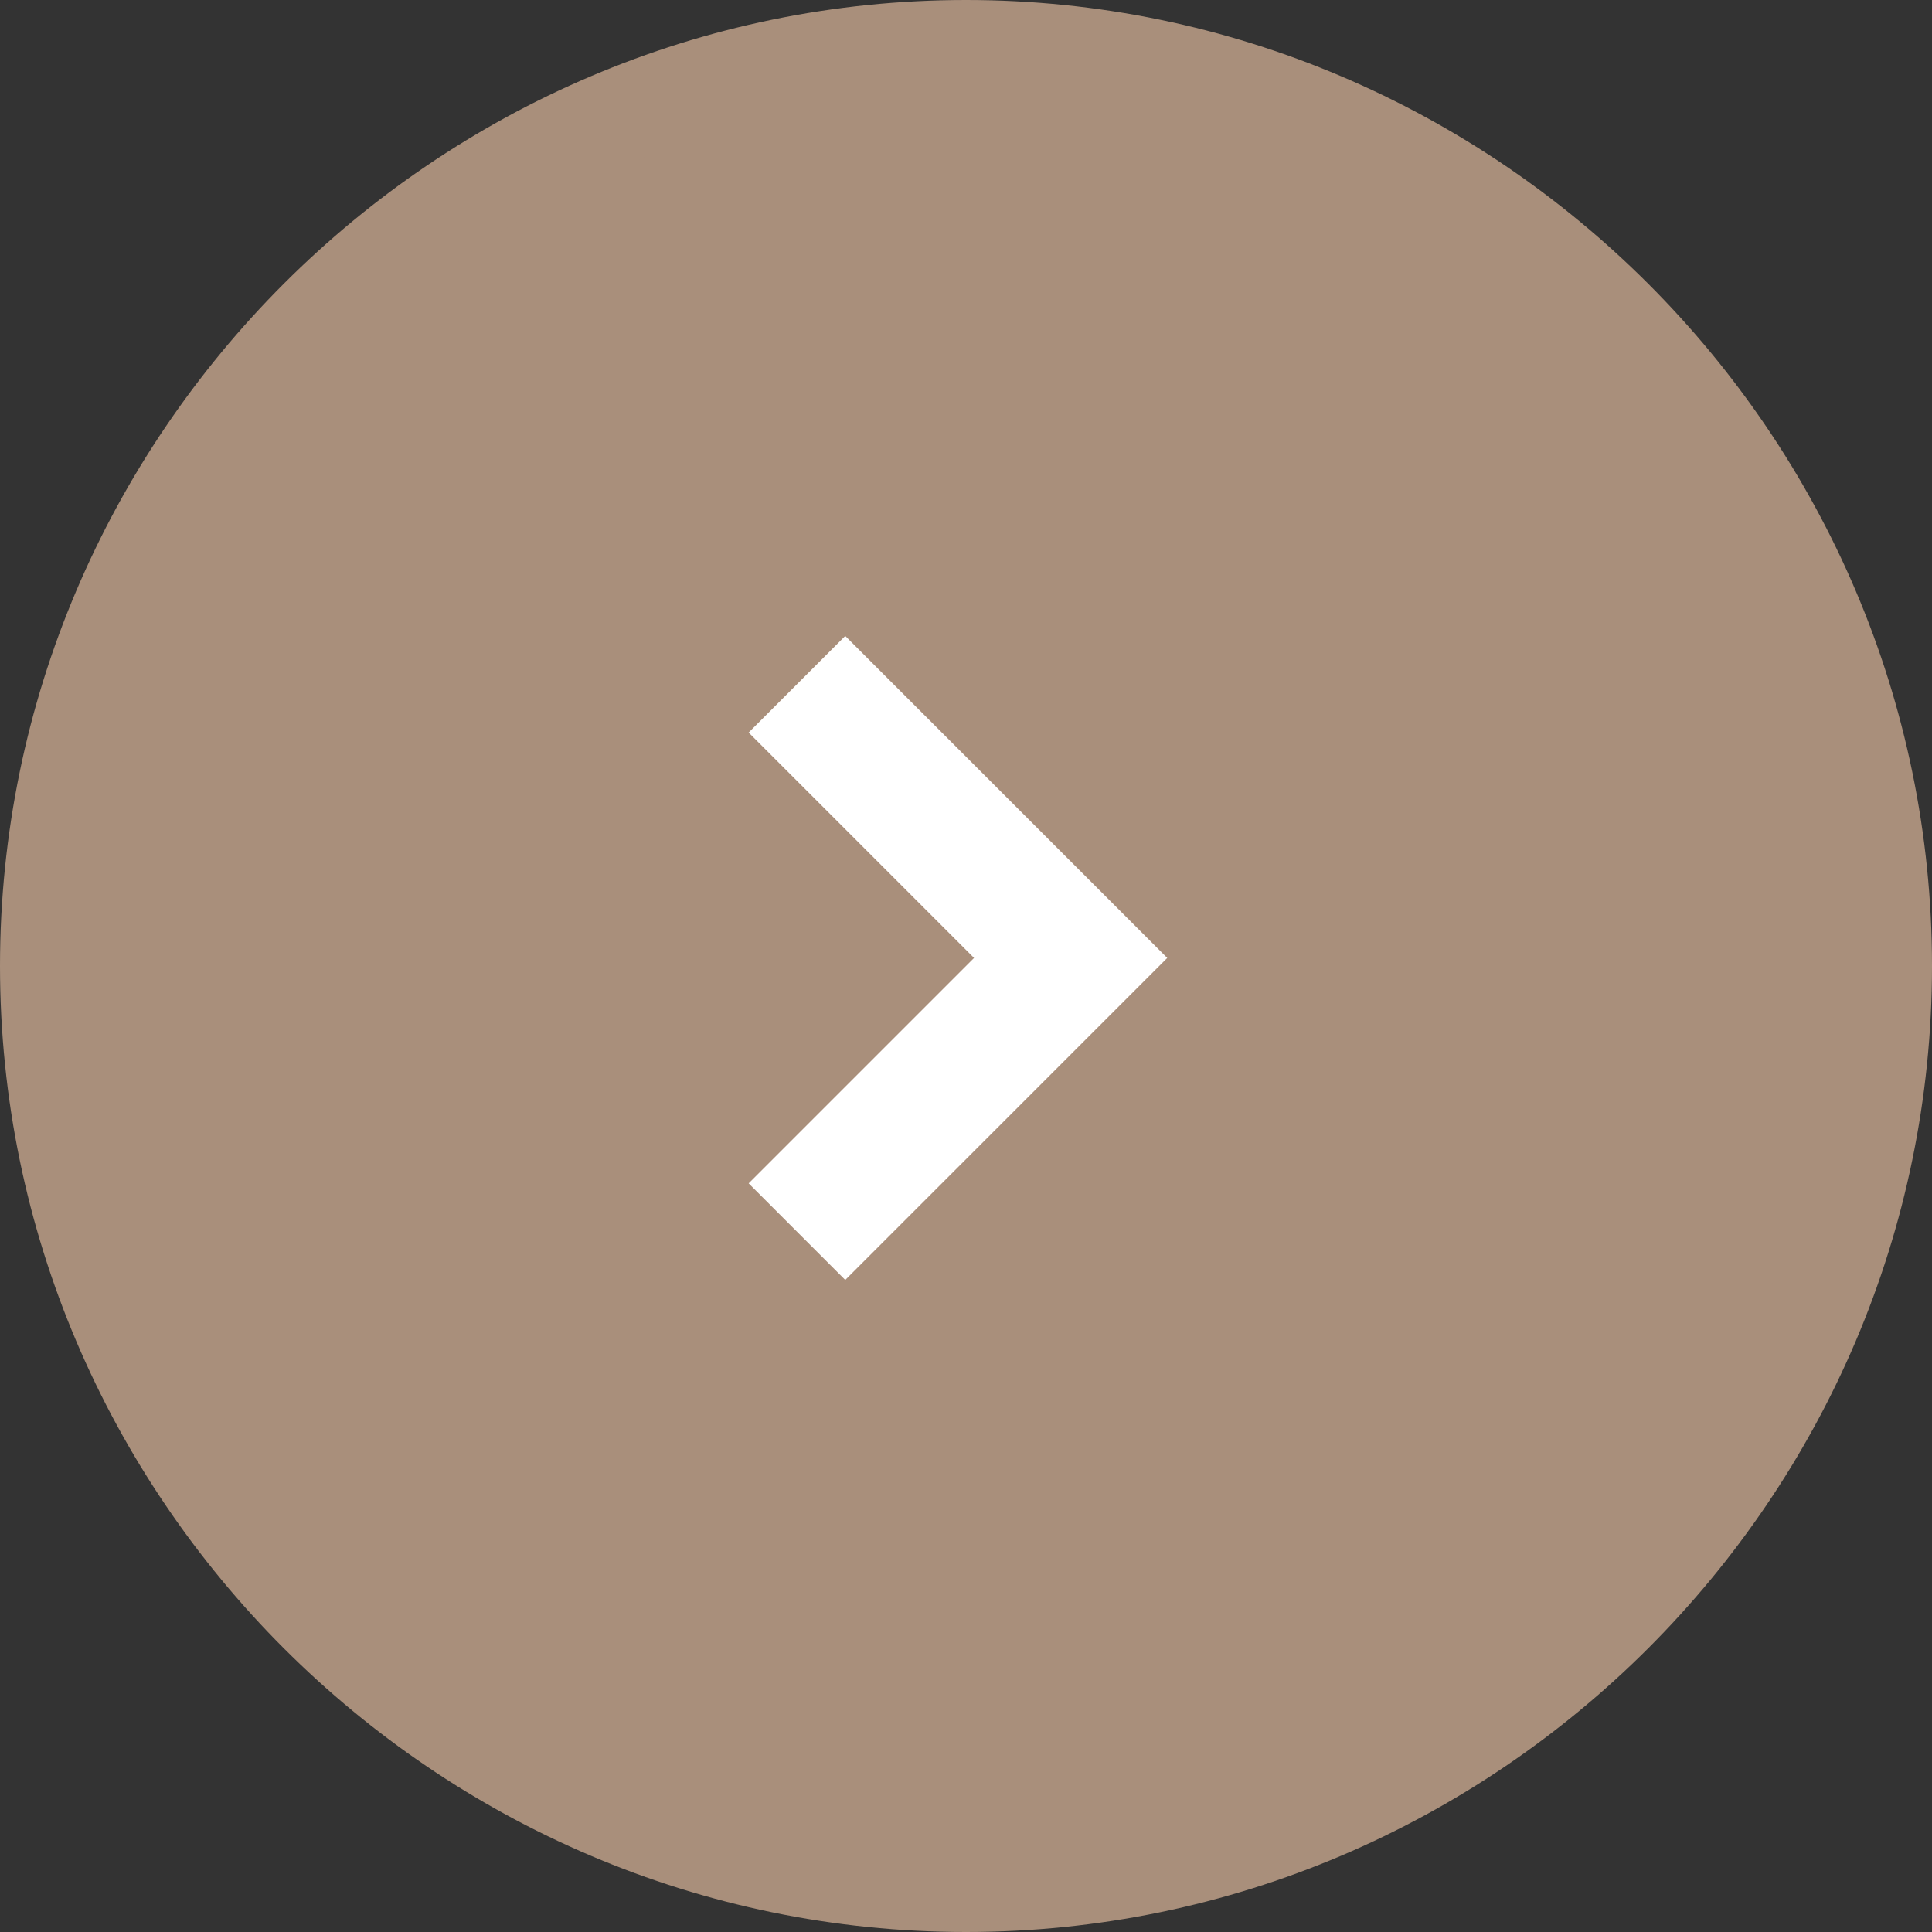 <?xml version="1.0" encoding="UTF-8"?>
<svg id="_グループ_5522" data-name="グループ_5522" xmlns="http://www.w3.org/2000/svg" version="1.1" viewBox="0 0 24 24">
  <rect x="0" y="0" width="24" height="24" fill="#333333" stroke="none"/>
  <!-- Generator: Adobe Illustrator 29.4.0, SVG Export Plug-In . SVG Version: 2.1.0 Build 152)  -->
  <defs>
    <style>
      .st0 {
        fill: #a98f7b;
      }

      .st1 {
        fill: #fff;
      }
    </style>
  </defs>
  <g id="_パス_15095" data-name="パス_15095">
    <path class="st0" d="M12,23.4c-3,0-5.9-1.2-8.1-3.3C1.8,17.9.6,15,.6,12S1.8,6.1,3.9,3.9C6.1,1.8,9,.6,12,.6s5.9,1.2,8.1,3.3c2.2,2.2,3.3,5,3.3,8.1s-1.2,5.9-3.3,8.1c-2.2,2.2-5,3.3-8.1,3.3Z"/>
    <path class="st0" d="M12,1.2c-2.9,0-5.6,1.1-7.6,3.2-2,2-3.2,4.8-3.2,7.6s1.1,5.6,3.2,7.6c2,2,4.8,3.2,7.6,3.2s5.6-1.1,7.6-3.2c2-2,3.2-4.8,3.2-7.6s-1.1-5.6-3.2-7.6c-2-2-4.8-3.2-7.6-3.2M12,0c6.6,0,12,5.4,12,12s-5.4,12-12,12S0,18.6,0,12,5.4,0,12,0Z"/>
  </g>
  <g id="Icon_-_ArrowRight_-_Small">
    <path id="_パス_36" data-name="パス_36" class="st1" d="M14.5,11.9l-4,4-1.2-1.2,2.8-2.8-2.8-2.8,1.2-1.2,4,4Z"/>
  </g>
</svg>